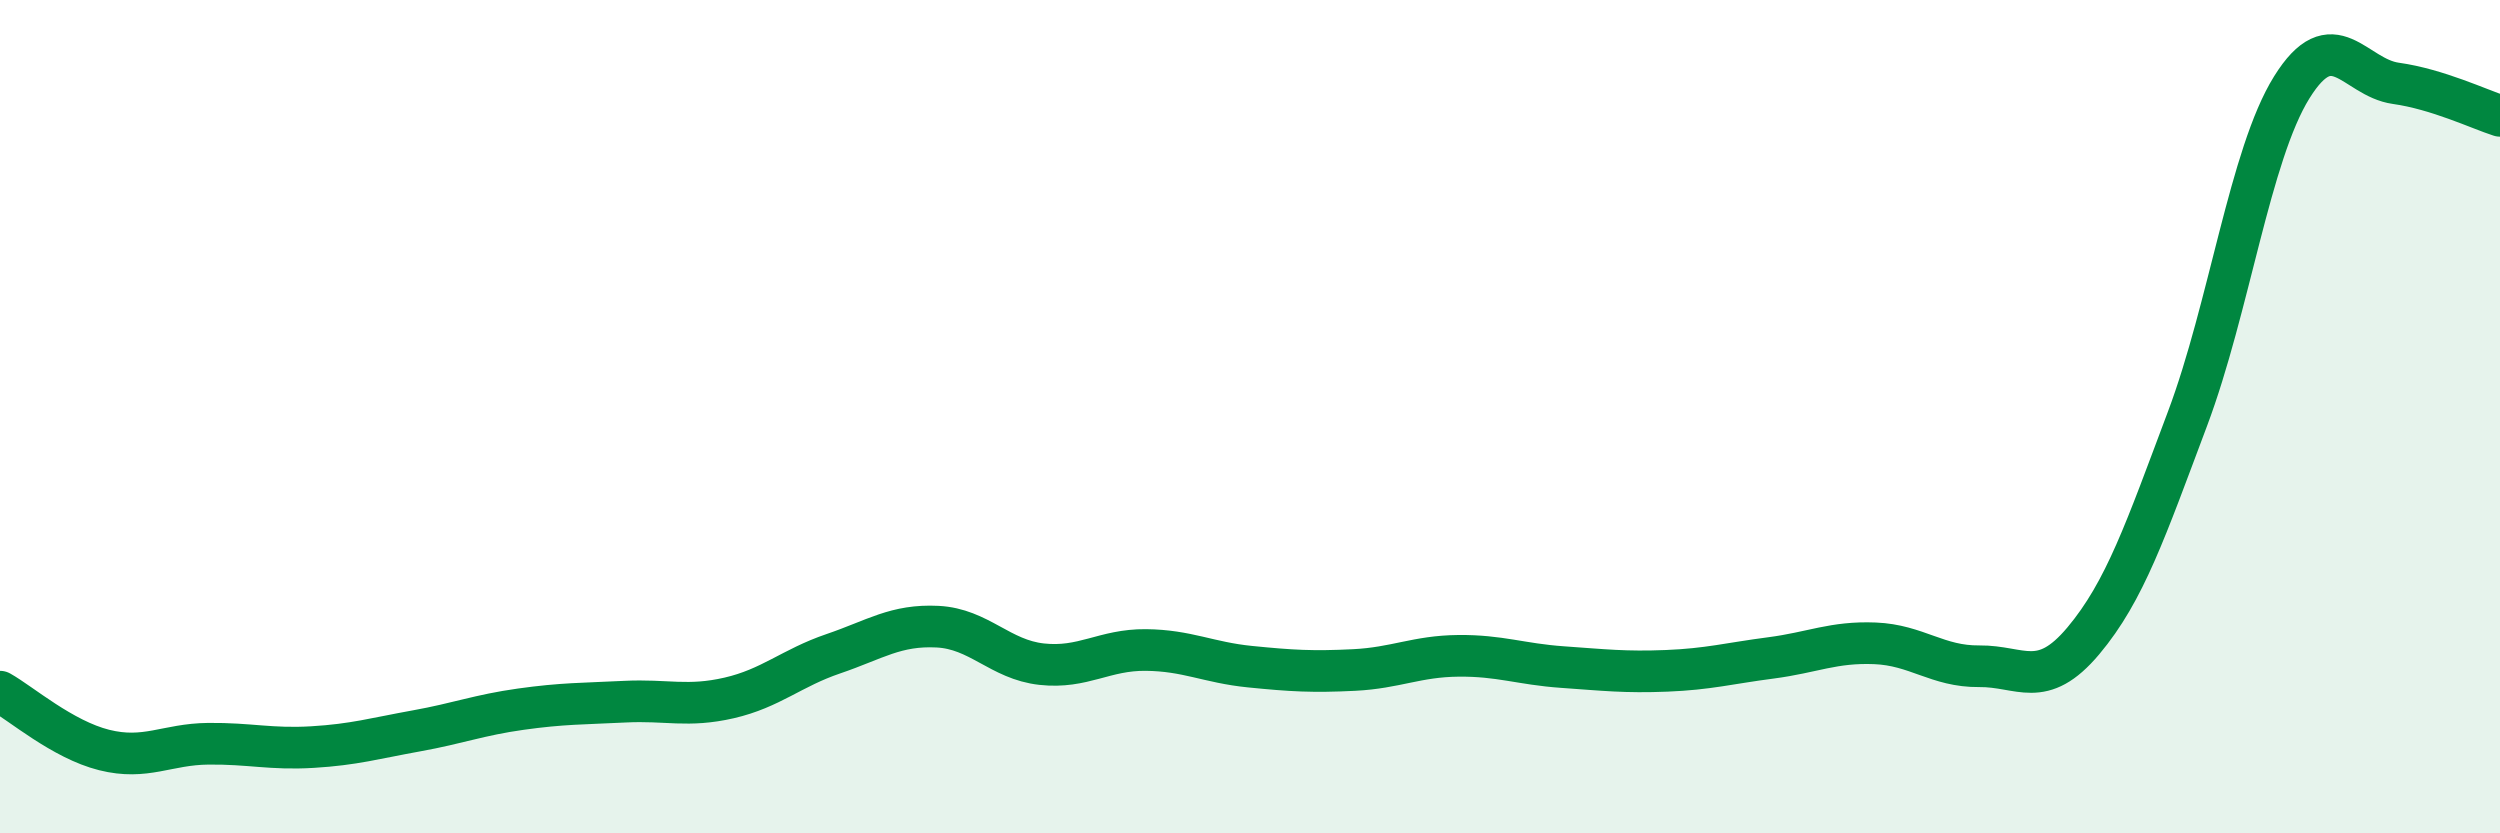 
    <svg width="60" height="20" viewBox="0 0 60 20" xmlns="http://www.w3.org/2000/svg">
      <path
        d="M 0,16.6 C 0.5,16.88 1.5,17.75 2.5,18 C 3.5,18.25 4,17.86 5,17.85 C 6,17.84 6.5,17.99 7.5,17.93 C 8.5,17.87 9,17.72 10,17.54 C 11,17.36 11.5,17.16 12.5,17.02 C 13.5,16.88 14,16.89 15,16.84 C 16,16.79 16.5,16.98 17.5,16.75 C 18.5,16.52 19,16.03 20,15.69 C 21,15.35 21.5,14.99 22.5,15.04 C 23.5,15.09 24,15.83 25,15.94 C 26,16.05 26.5,15.59 27.5,15.6 C 28.5,15.61 29,15.9 30,16 C 31,16.1 31.5,16.13 32.5,16.08 C 33.5,16.03 34,15.75 35,15.74 C 36,15.73 36.5,15.94 37.5,16.01 C 38.5,16.08 39,16.14 40,16.1 C 41,16.06 41.5,15.92 42.5,15.79 C 43.5,15.66 44,15.4 45,15.44 C 46,15.48 46.5,16 47.5,15.99 C 48.5,15.98 49,16.57 50,15.38 C 51,14.19 51.5,12.71 52.5,10.05 C 53.5,7.39 54,3.71 55,2.1 C 56,0.49 56.5,1.86 57.5,2 C 58.5,2.14 59.5,2.62 60,2.78L60 20L0 20Z"
        fill="#008740"
        opacity="0.1"
        stroke-linecap="round"
        stroke-linejoin="round"
      />
      <path
        d="M 0,16.6 C 0.5,16.88 1.5,17.75 2.5,18 C 3.5,18.25 4,17.86 5,17.85 C 6,17.84 6.5,17.99 7.5,17.93 C 8.5,17.87 9,17.72 10,17.54 C 11,17.36 11.5,17.16 12.5,17.02 C 13.5,16.88 14,16.89 15,16.84 C 16,16.79 16.5,16.98 17.5,16.75 C 18.5,16.52 19,16.03 20,15.69 C 21,15.35 21.5,14.99 22.5,15.04 C 23.5,15.09 24,15.83 25,15.94 C 26,16.05 26.5,15.59 27.5,15.6 C 28.5,15.61 29,15.9 30,16 C 31,16.1 31.5,16.13 32.5,16.08 C 33.5,16.03 34,15.75 35,15.74 C 36,15.73 36.5,15.94 37.5,16.01 C 38.5,16.08 39,16.14 40,16.1 C 41,16.06 41.5,15.92 42.5,15.79 C 43.5,15.66 44,15.4 45,15.44 C 46,15.48 46.5,16 47.5,15.99 C 48.5,15.98 49,16.57 50,15.38 C 51,14.19 51.5,12.71 52.5,10.05 C 53.5,7.39 54,3.71 55,2.1 C 56,0.49 56.5,1.86 57.5,2 C 58.5,2.14 59.5,2.62 60,2.78"
        stroke="#008740"
        stroke-width="1"
        fill="none"
        stroke-linecap="round"
        stroke-linejoin="round"
      />
    </svg>
  